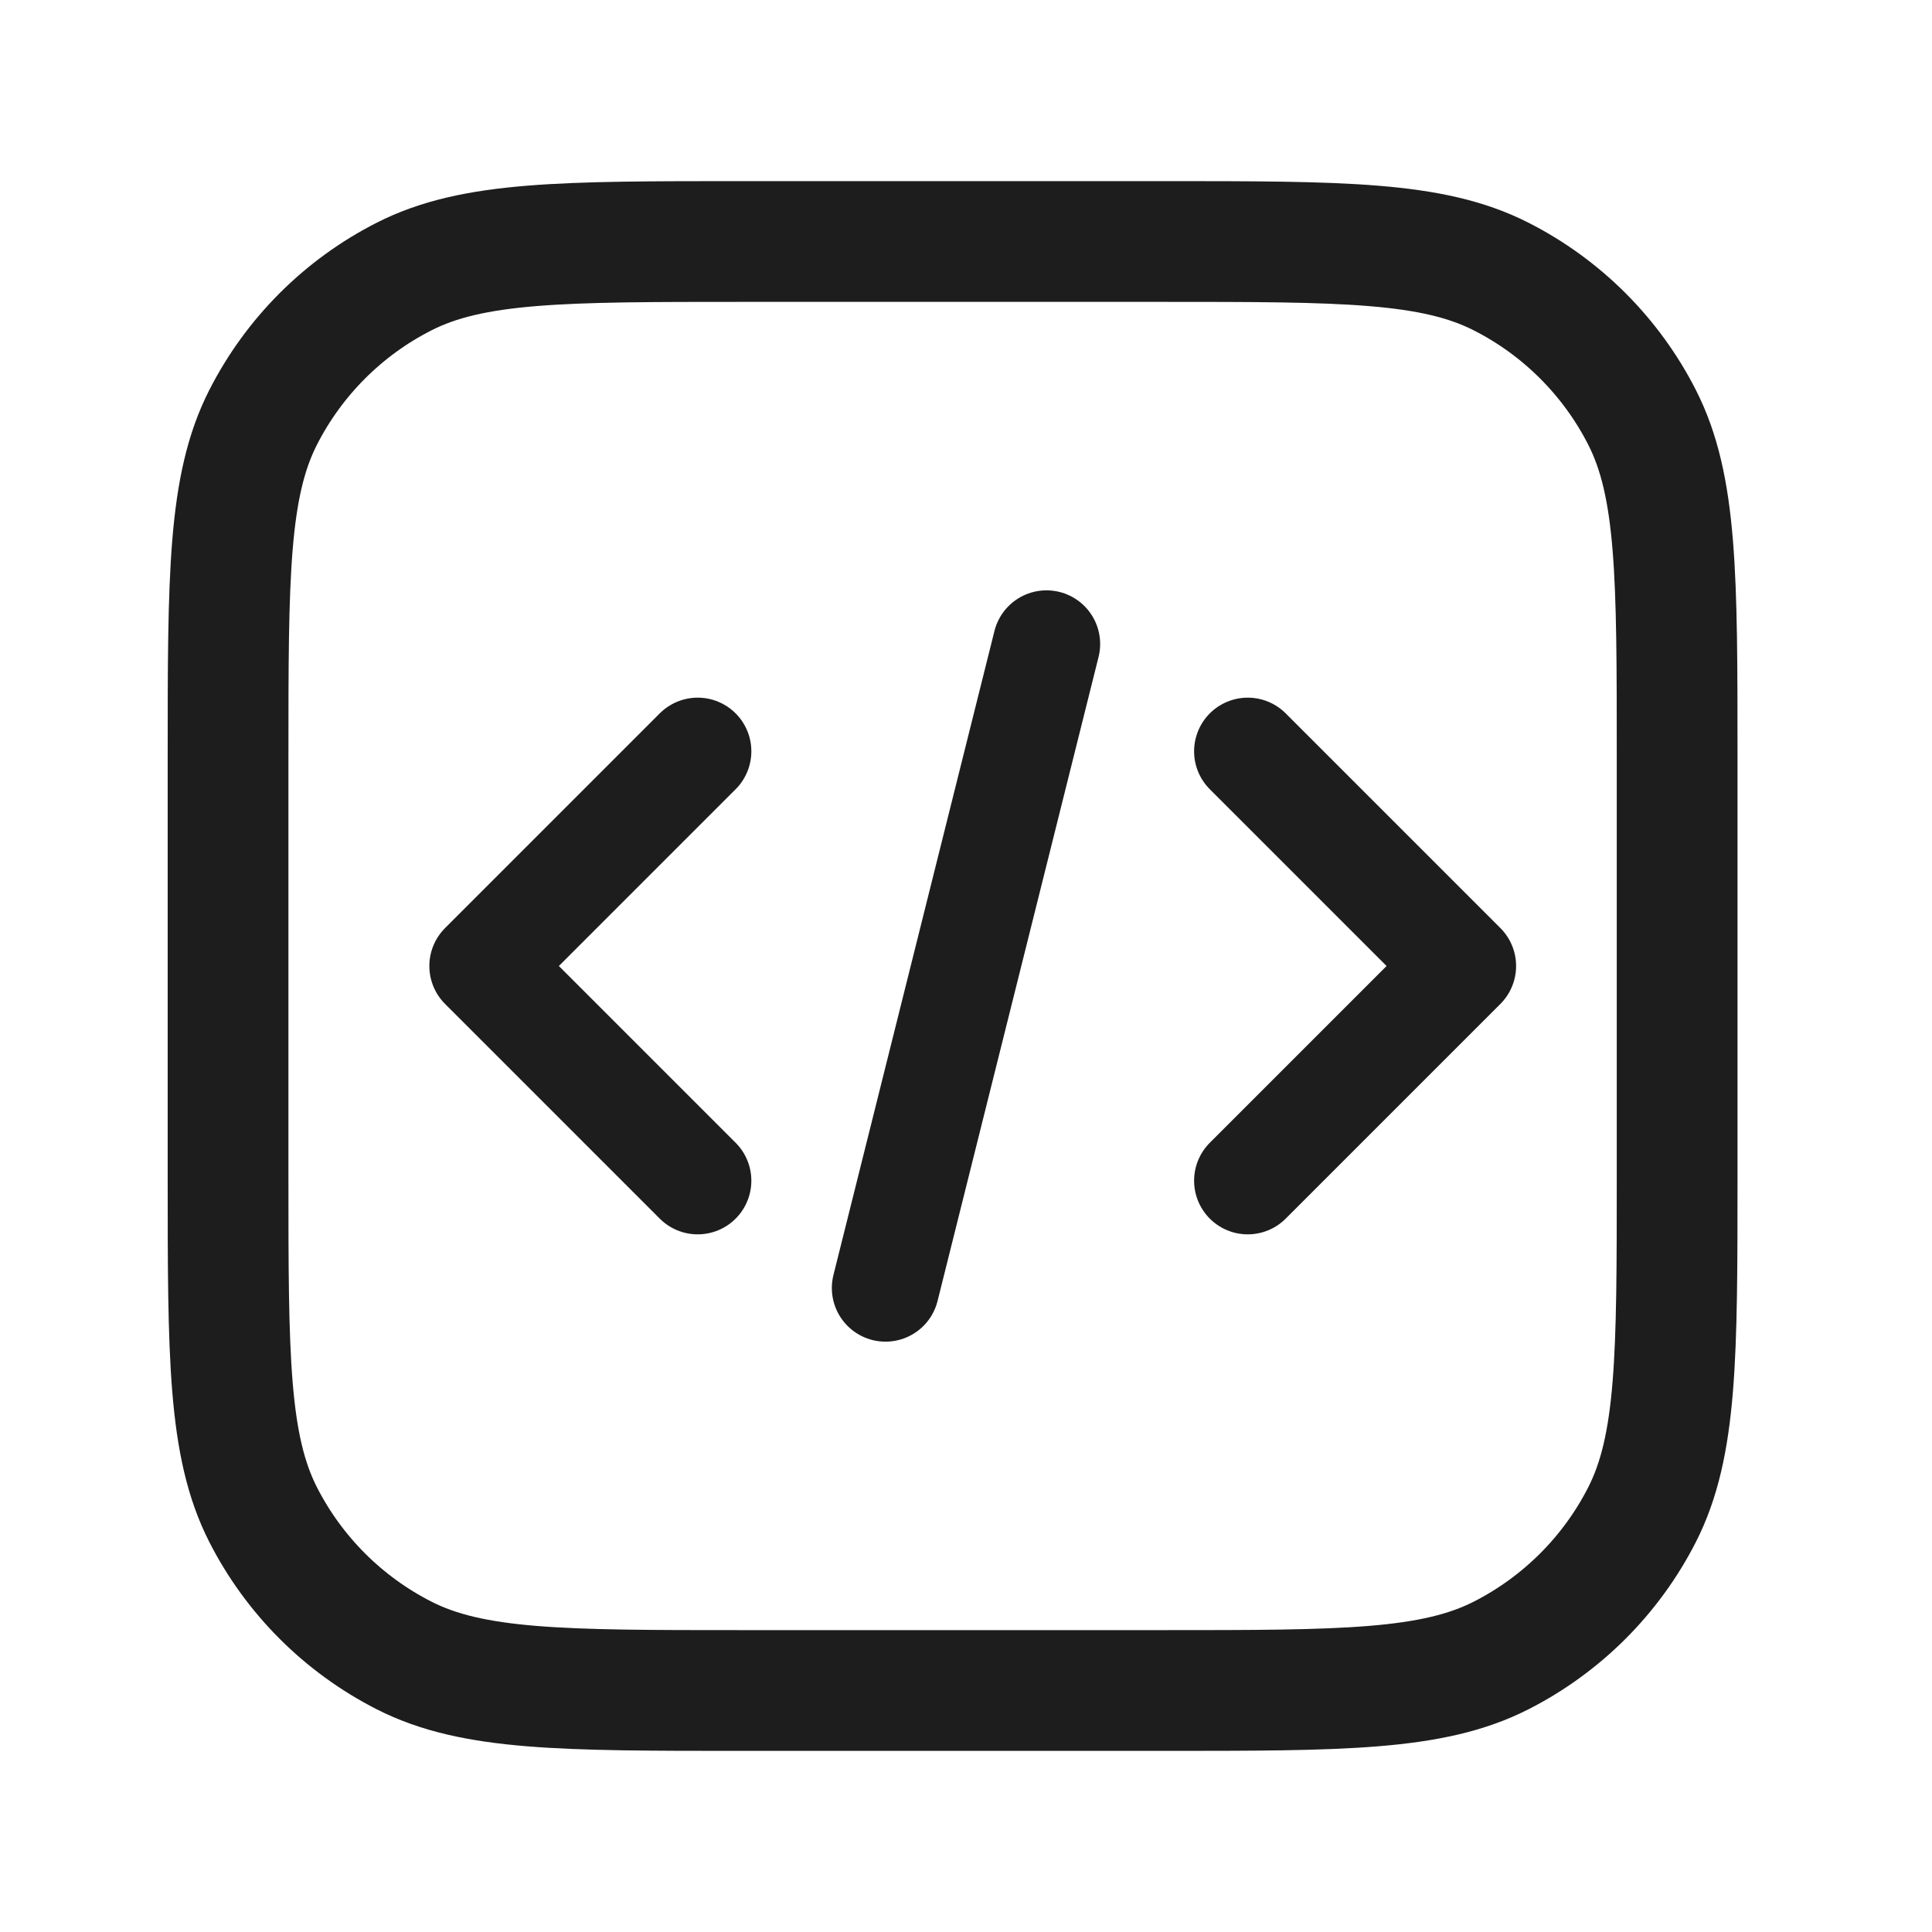 <?xml version="1.0" encoding="UTF-8"?> <svg xmlns="http://www.w3.org/2000/svg" width="24" height="24" viewBox="0 0 24 24" fill="none"><path d="M8.667 9.333L6 12L8.667 14.667" stroke="#1D1D1D" stroke-width="1.333" stroke-linecap="round" stroke-linejoin="round"></path><path d="M11 16L13 8" stroke="#1D1D1D" stroke-width="1.333" stroke-linecap="round"></path><path d="M15.5 9.333L18.167 12L15.5 14.667" stroke="#1D1D1D" stroke-width="1.333" stroke-linecap="round" stroke-linejoin="round"></path><path d="M2.833 9.4C2.833 7.16 2.833 6.04 3.269 5.184C3.653 4.431 4.265 3.819 5.018 3.436C5.873 3 6.994 3 9.233 3H14.434C16.674 3 17.794 3 18.649 3.436C19.402 3.819 20.014 4.431 20.398 5.184C20.834 6.04 20.834 7.16 20.834 9.4V14.6C20.834 16.84 20.834 17.96 20.398 18.816C20.014 19.569 19.402 20.18 18.649 20.564C17.794 21 16.674 21 14.434 21H9.233C6.994 21 5.873 21 5.018 20.564C4.265 20.18 3.653 19.569 3.269 18.816C2.833 17.96 2.833 16.84 2.833 14.6V9.4Z" stroke="#1D1D1D" stroke-width="1.5" stroke-linecap="round" stroke-linejoin="round"></path></svg> 